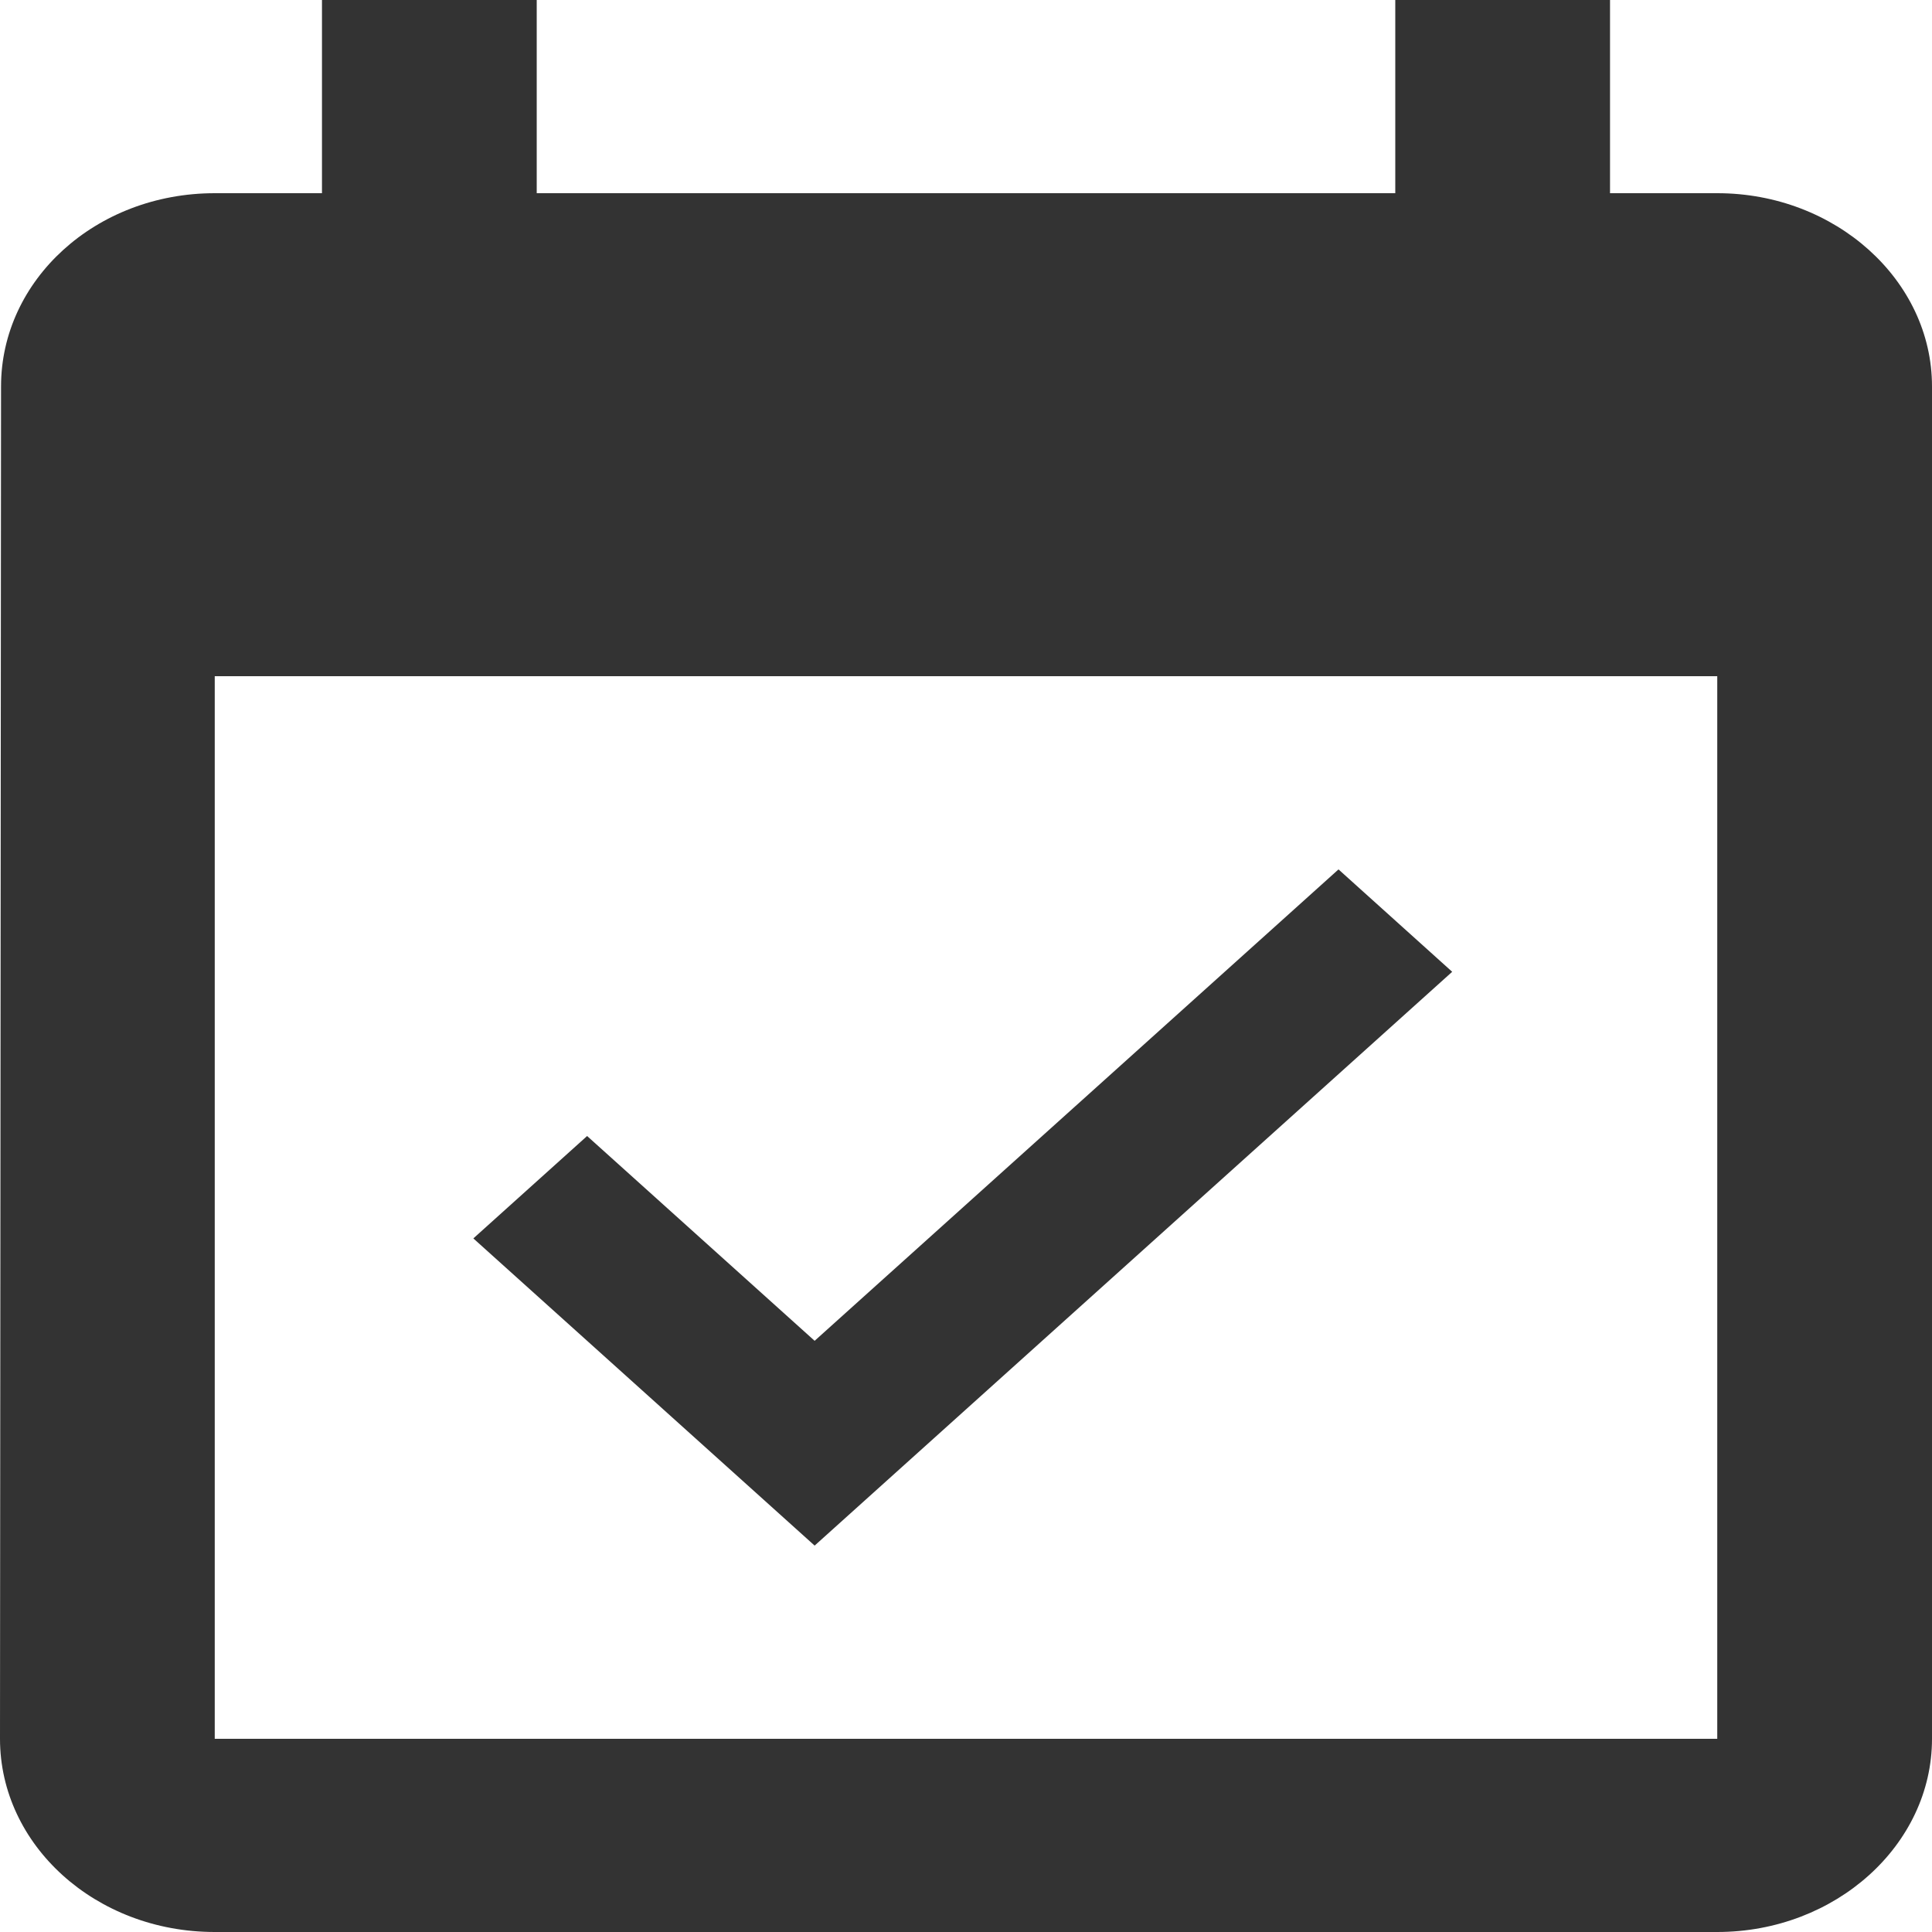 <svg xmlns="http://www.w3.org/2000/svg" width="26" height="26" fill="none"><path fill="#333" d="m19.543 13.078-1.53-1.378-7.05 6.344-3.062-2.756-1.531 1.378 4.593 4.134 8.58-7.722ZM23.111 2.6h-1.444V0h-2.89v2.6H7.223V0H4.333v2.6H2.89C1.286 2.6.014 3.77.014 5.2L0 23.4C0 24.83 1.286 26 2.889 26H23.11C24.7 26 26 24.83 26 23.4V5.2c0-1.43-1.3-2.6-2.889-2.6Zm0 20.8H2.89V9.1H23.11v14.3Z"/></svg>